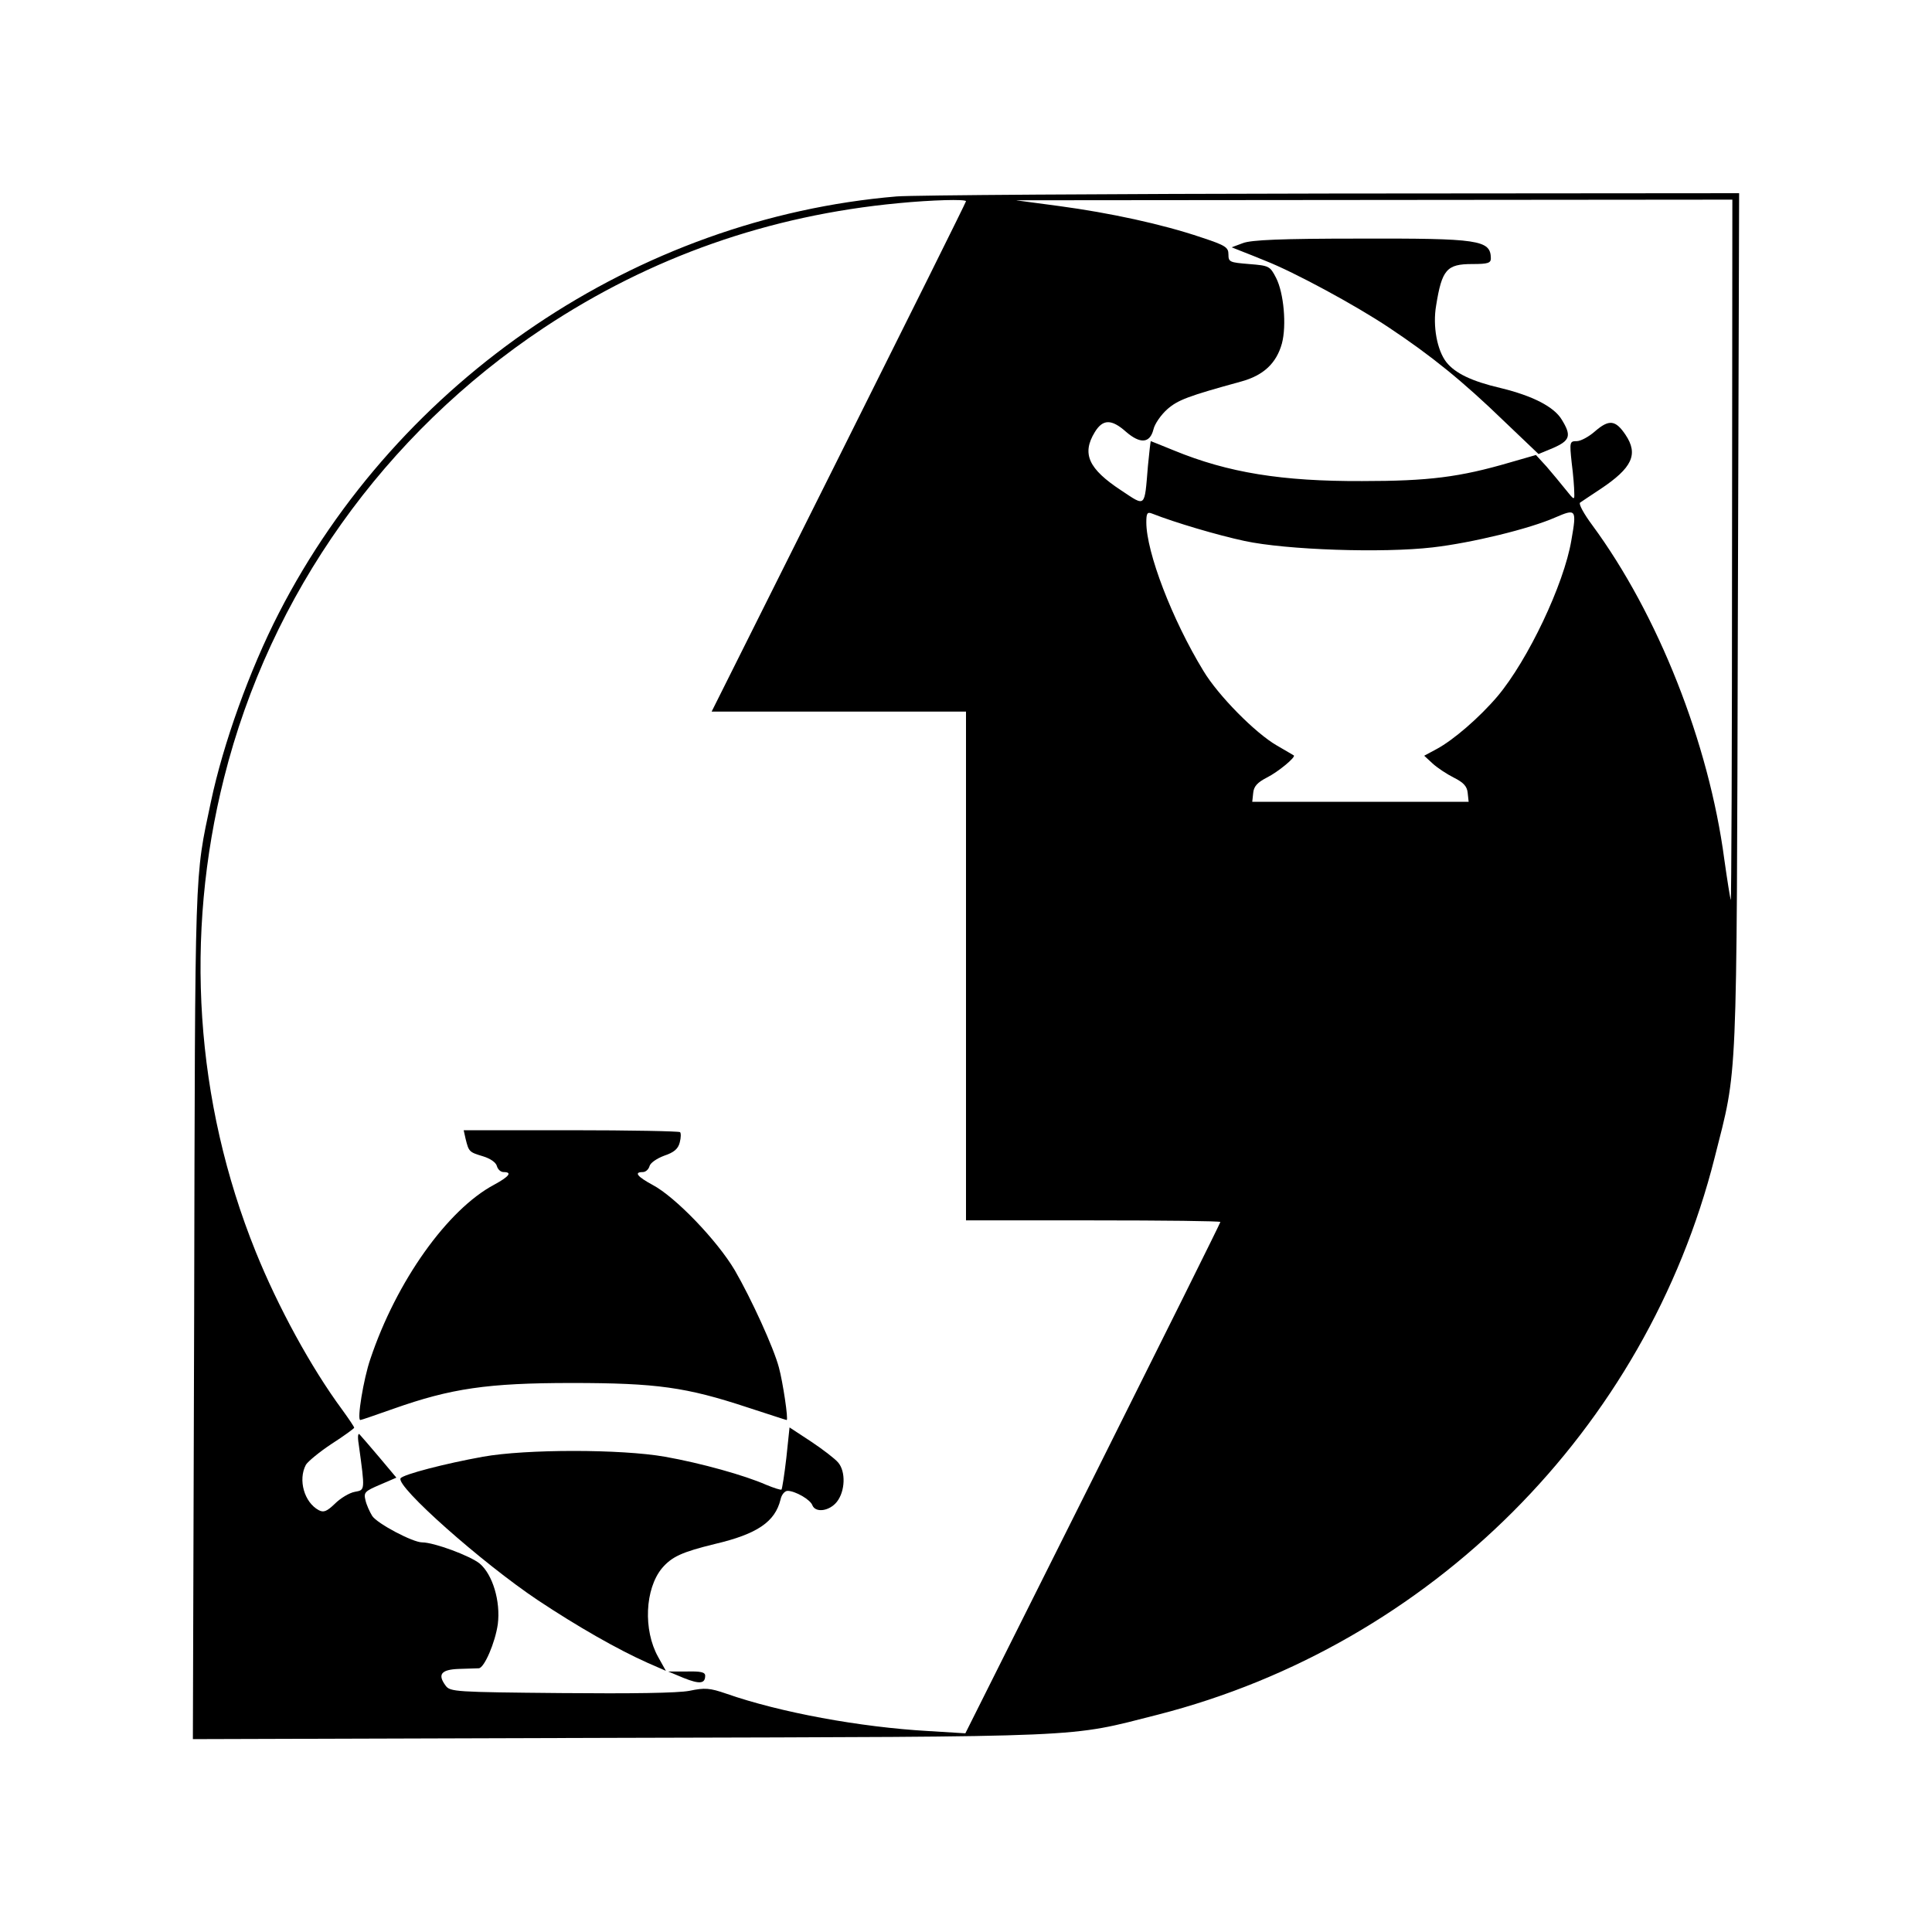 <svg version="1" xmlns="http://www.w3.org/2000/svg" width="800" height="800" viewBox="0 0 600 600"><path d="M278.5 61c-80.7 6.8-154.6 56.7-191.9 129.4-9.1 17.7-17.3 40.6-21.1 58.6-5.1 24.2-4.9 17.3-5.2 158.8l-.4 132.3 132.8-.4c147.5-.4 138.5 0 166.9-7.2 84.7-21.7 151.6-88.6 172.9-173 7.2-28.5 6.8-19.5 7.2-166.8l.4-132.7-126.3.1c-69.5.1-130.3.5-135.3.9zm21.5 1.5c0 .3-17.8 36.1-39.5 79.5L221 221h79v158h39.5c21.7 0 39.5.2 39.5.5s-17.8 36.1-39.6 79.7l-39.6 79.1-11.4-.7c-21.3-1.2-46.2-5.8-62.8-11.6-5.2-1.8-6.7-1.9-11.5-.9-3.6.7-18 .9-39.9.7-32.9-.3-34.4-.4-35.8-2.3-2.6-3.5-1.4-5 4.1-5.2 2.8-.1 5.5-.2 6.2-.2 1.7-.1 5.1-8 5.9-13.7.9-7.1-1.6-15.4-5.6-18.8-2.9-2.4-14.2-6.6-17.9-6.6-2.9 0-13.9-5.8-15.5-8.2-.8-1.3-1.8-3.5-2.1-4.9-.6-2.4-.2-2.8 4.5-4.8l5.1-2.2-5.2-6.2c-2.9-3.4-5.7-6.7-6.2-7.2-.5-.6-.7.6-.3 3 2 14.6 2 14.2-1.2 14.8-1.7.3-4.5 2-6.2 3.7-2.5 2.4-3.5 2.8-5 2-4.5-2.4-6.5-9.4-4-14.1.6-1 4.2-4 8-6.5 3.9-2.5 7-4.8 7-5 0-.3-1.7-2.8-3.8-5.7-9.6-13-19.9-31.9-26.8-49-18.8-46.6-22.2-98-9.8-147.2 14.3-56.9 49.7-106.7 99.3-139.7 33.2-22 69.9-34.9 110.1-38.7 10.3-1 21-1.3 21-.6zm237.9 108.7c0 60.1-.2 108.8-.4 108.3-.2-.6-1.1-6.2-2-12.6-4.8-36.2-20.6-76.1-41-103.8-2.6-3.5-4.3-6.6-3.8-7 .4-.3 3.3-2.2 6.3-4.2 9.9-6.6 11.9-10.8 7.8-16.9-3.1-4.6-5.1-4.8-9.4-1.1-1.9 1.7-4.5 3.1-5.7 3.1-2.2 0-2.3.2-1.6 6.7.5 3.8.8 7.9.8 9.3.1 2.4 0 2.4-2.7-1-1.5-1.9-4.2-5.1-5.9-7.1l-3.3-3.6-8 2.3c-15.7 4.6-25.3 5.8-46 5.8-24.9.1-41.6-2.6-58.4-9.5-3.9-1.6-7.2-2.9-7.2-2.9-.1 0-.5 3.5-.9 7.7-1.1 13.2-.6 12.7-8.3 7.6-10.2-6.7-12.3-11.4-8.2-18.1 2.5-4.1 5.2-4.1 9.7-.1 4.4 3.8 7.4 3.6 8.5-.7.4-1.8 2.4-4.6 4.3-6.3 3.3-2.9 6.5-4.1 22.9-8.6 7-1.9 11-5.7 12.7-11.8 1.5-5.6.6-15.7-1.8-20.4-1.9-3.7-2.2-3.8-8.4-4.3-6-.5-6.4-.6-6.4-3 0-2.2-.9-2.8-8.5-5.3-12.1-4.1-28.4-7.6-44-9.7l-13.5-1.8 111.3-.1L538 62l-.1 109.2zm-49.9-3.4c-2.3 13.7-13.5 37.2-22.9 48.4-5.6 6.6-13.7 13.6-18.9 16.4l-3.9 2.1 2.6 2.4c1.4 1.3 4.4 3.3 6.6 4.4 3 1.5 4.1 2.7 4.3 4.7l.3 2.8h-67.2l.3-2.8c.2-2 1.3-3.2 4.2-4.7 3.6-1.8 9.1-6.4 8.4-6.9-.2-.1-2.5-1.5-5.3-3.1-6.6-3.8-18.2-15.5-22.8-23.2-9.7-15.9-17.7-36.8-17.7-46.1 0-2.8.3-3.3 1.8-2.7 7.1 2.8 20.3 6.7 28.7 8.5 13 2.8 42.9 3.8 58.4 2 12.2-1.4 30.2-5.8 38.1-9.3 6.5-2.8 6.7-2.6 5 7.1z"/><path d="M144.6 353.7c1 4 1.1 4.1 5.4 5.4 2.3.7 4 1.9 4.3 3 .3 1.1 1.2 1.9 2.1 1.9 2.8 0 1.7 1.4-2.9 3.9-14.5 7.7-30.4 30-38.5 54.2-2.1 6.1-4.2 18.9-3.1 18.9.3 0 4.9-1.6 10.3-3.5 17.8-6.3 29.2-8 55.3-8 26.5 0 35.6 1.3 54.7 7.6 6.5 2.1 11.9 3.9 12.1 3.9.6 0-1.2-11.9-2.4-16.3-1.6-6.1-8.6-21.4-13.7-30.2-5.5-9.3-18.5-22.8-25.5-26.5-4.8-2.6-5.9-4-3.1-4 .9 0 1.8-.8 2.1-1.8.2-1 2.2-2.4 4.6-3.3 3-1 4.3-2.1 4.8-4.1.4-1.5.4-2.9.1-3.2-.3-.3-15.5-.6-33.9-.6H144l.6 2.7zM244.2 452.8c-.6 5.2-1.3 9.6-1.5 9.8-.2.2-2.4-.5-4.8-1.5-6.6-2.9-20.1-6.7-31.4-8.7-13.6-2.4-43.2-2.4-56.5 0-11.7 2.1-24.8 5.5-25.6 6.7-1.5 2.5 25.2 26.2 42.7 37.9 12.2 8.1 24.6 15.2 34 19.4l5.7 2.5-2.4-4.3c-4.7-8.4-4.1-21.2 1.2-27.6 3.1-3.6 6.2-5 16.4-7.5 13.2-3.1 18.7-6.9 20.4-13.8.3-1.5 1.3-2.7 2.2-2.7 2.3 0 7.1 2.7 7.7 4.5 1 2.4 5.3 1.8 7.6-1.1 2.6-3.3 2.8-9.4.4-12.2-1-1.2-4.8-4.1-8.4-6.5l-6.7-4.4-1 9.5zM212.3 521.1c5 2 6.7 1.8 6.7-.7 0-1.1-1.4-1.4-5.7-1.3h-5.8l4.8 2zM386 75.5l-3.5 1.3 2.5 1c1.4.5 5 2 8 3.2 8.9 3.5 27.8 13.7 38.3 20.7 13.1 8.7 23 16.7 35.8 29.1l10.7 10.2 4.6-1.9c5.2-2.3 5.7-3.8 2.6-8.8-2.4-4-9.1-7.4-19-9.8-9-2.1-14.1-4.6-16.8-8-2.9-3.7-4.3-11.2-3.2-17.6 1.8-11.2 3.3-12.9 11.2-12.9 4.9 0 5.8-.3 5.8-1.8-.1-5.7-3.7-6.2-40.9-6.1-24.2 0-33.5.4-36.1 1.4z"/></svg>